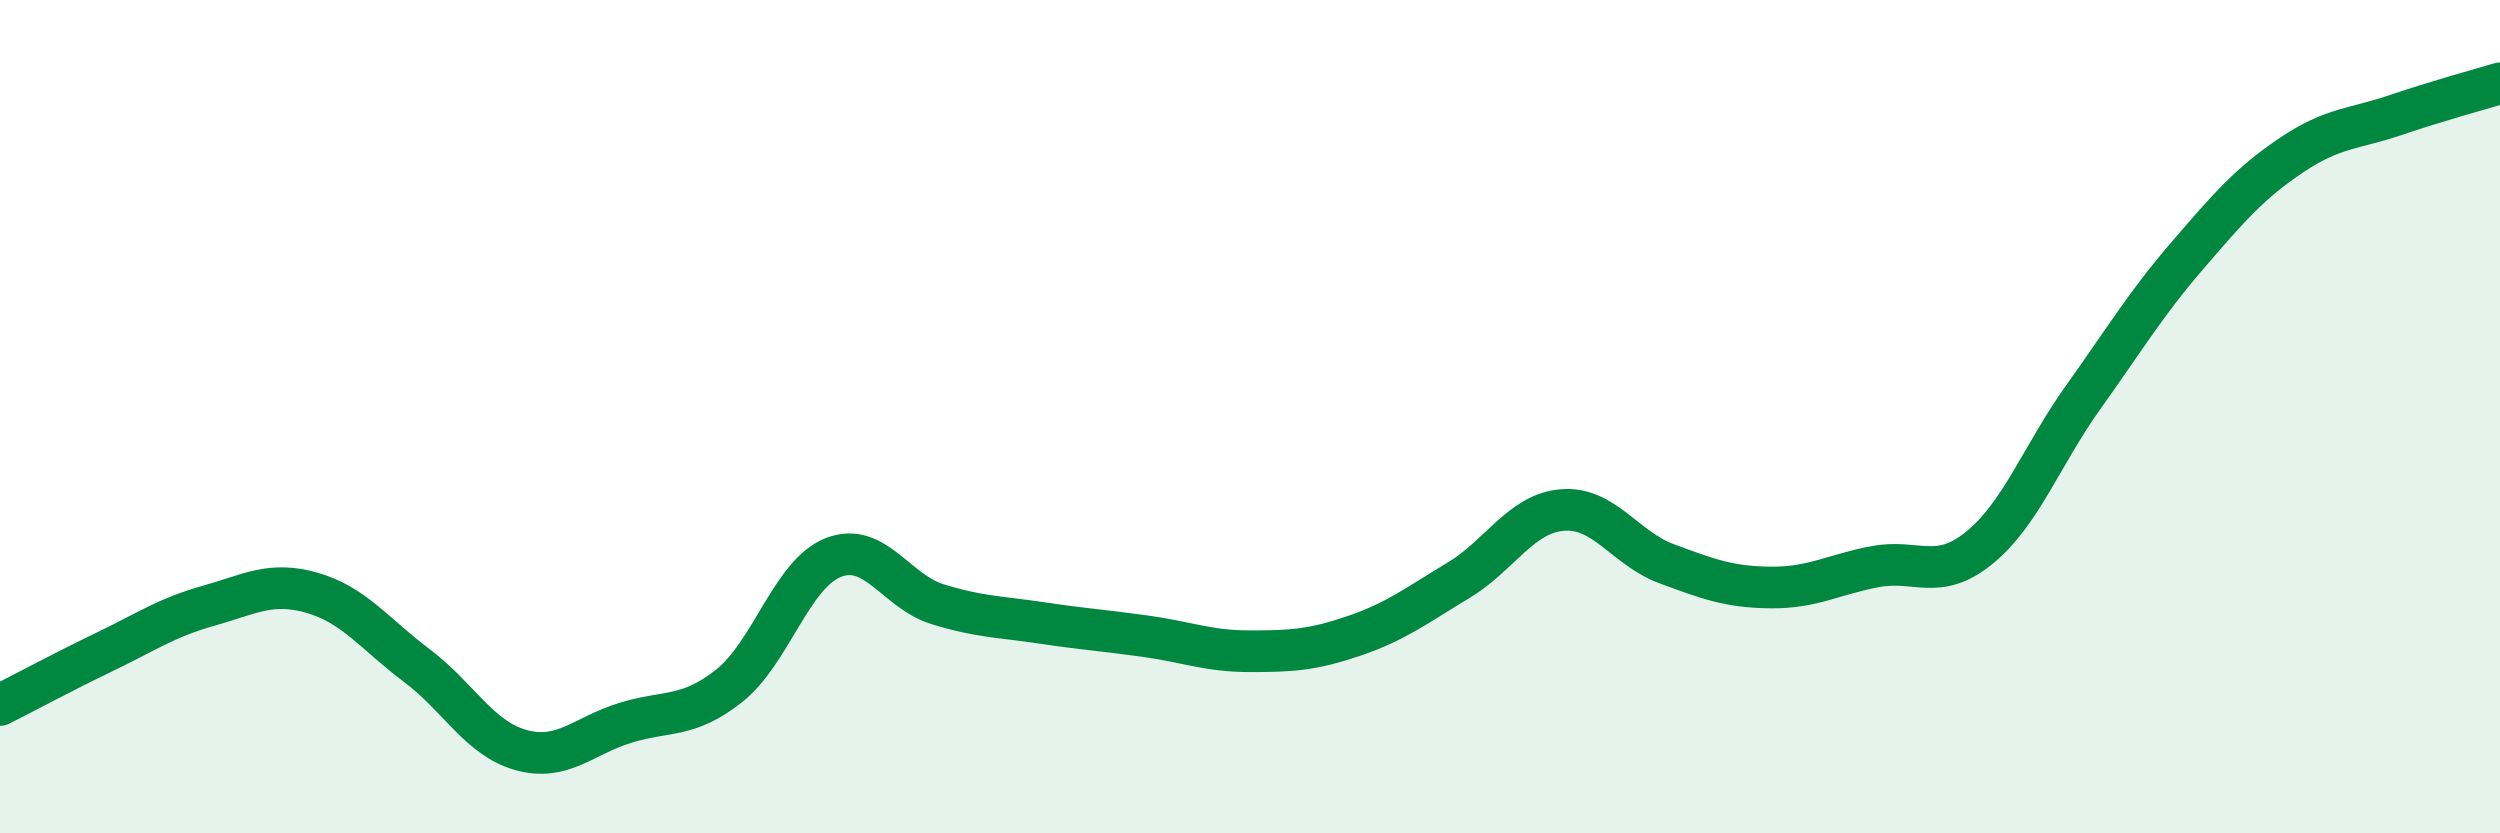 
    <svg width="60" height="20" viewBox="0 0 60 20" xmlns="http://www.w3.org/2000/svg">
      <path
        d="M 0,16.92 C 0.5,16.67 1.5,16.13 2.5,15.65 C 3.5,15.17 4,14.82 5,14.54 C 6,14.26 6.5,13.94 7.5,14.23 C 8.5,14.52 9,15.22 10,15.97 C 11,16.72 11.5,17.72 12.5,18 C 13.5,18.28 14,17.66 15,17.35 C 16,17.04 16.5,17.25 17.5,16.46 C 18.5,15.67 19,13.77 20,13.38 C 21,12.99 21.5,14.19 22.5,14.5 C 23.5,14.81 24,14.8 25,14.95 C 26,15.1 26.5,15.13 27.5,15.27 C 28.5,15.41 29,15.63 30,15.63 C 31,15.63 31.5,15.6 32.5,15.26 C 33.5,14.92 34,14.53 35,13.93 C 36,13.33 36.5,12.32 37.5,12.24 C 38.5,12.16 39,13.16 40,13.53 C 41,13.9 41.5,14.09 42.5,14.1 C 43.5,14.11 44,13.79 45,13.6 C 46,13.41 46.5,13.96 47.5,13.15 C 48.5,12.34 49,10.93 50,9.53 C 51,8.13 51.5,7.29 52.5,6.13 C 53.5,4.97 54,4.39 55,3.72 C 56,3.05 56.5,3.1 57.5,2.76 C 58.5,2.42 59.5,2.15 60,2L60 20L0 20Z"
        fill="#008740"
        opacity="0.1"
        stroke-linecap="round"
        stroke-linejoin="round"
      />
      <path
        d="M 0,16.92 C 0.5,16.67 1.5,16.13 2.5,15.65 C 3.5,15.17 4,14.82 5,14.54 C 6,14.26 6.5,13.94 7.5,14.23 C 8.5,14.52 9,15.22 10,15.97 C 11,16.72 11.5,17.72 12.5,18 C 13.5,18.28 14,17.66 15,17.35 C 16,17.04 16.5,17.25 17.5,16.46 C 18.5,15.67 19,13.77 20,13.38 C 21,12.99 21.5,14.19 22.5,14.5 C 23.5,14.81 24,14.8 25,14.95 C 26,15.1 26.5,15.13 27.5,15.27 C 28.5,15.41 29,15.63 30,15.63 C 31,15.63 31.5,15.6 32.5,15.26 C 33.5,14.92 34,14.53 35,13.93 C 36,13.33 36.5,12.32 37.5,12.24 C 38.5,12.16 39,13.16 40,13.53 C 41,13.9 41.5,14.09 42.5,14.1 C 43.5,14.11 44,13.79 45,13.6 C 46,13.41 46.5,13.96 47.5,13.15 C 48.5,12.34 49,10.93 50,9.53 C 51,8.13 51.5,7.29 52.5,6.13 C 53.5,4.97 54,4.39 55,3.72 C 56,3.05 56.5,3.1 57.5,2.76 C 58.5,2.42 59.5,2.15 60,2"
        stroke="#008740"
        stroke-width="1"
        fill="none"
        stroke-linecap="round"
        stroke-linejoin="round"
      />
    </svg>
  